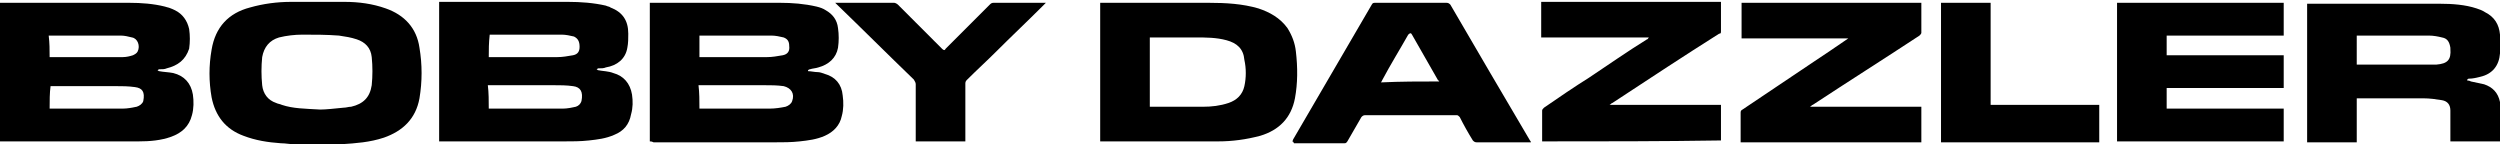 <?xml version="1.0" encoding="utf-8"?>
<!-- Generator: Adobe Illustrator 25.2.1, SVG Export Plug-In . SVG Version: 6.00 Build 0)  -->
<svg version="1.1" id="Layer_1" xmlns="http://www.w3.org/2000/svg" xmlns:xlink="http://www.w3.org/1999/xlink" x="0px" y="0px"
	 viewBox="0 0 267 15.4" style="enable-background:new 0 0 267 15.4;" xml:space="preserve">
<g>
	<g>
		<path d="M0,0.3c0.1,0,0.2,0,0.4,0c4.5,0,9,0,13.4,0c1.3,0,2.6,0.1,3.8,0.4c0.4,0.1,0.7,0.2,1.1,0.4c0.8,0.4,1.3,1.1,1.5,2
			c0.1,0.7,0.1,1.4,0,2.1C19.8,6.4,19,7,17.8,7.3c-0.2,0.1-0.5,0.1-0.8,0.1c-0.1,0-0.1,0.1-0.2,0.1c0.1,0,0.1,0.1,0.2,0.1
			c0.5,0.1,1,0.1,1.5,0.2c1.2,0.3,1.9,1.1,2.1,2.3c0.1,0.7,0.1,1.5-0.1,2.2c-0.3,1.2-1.1,1.9-2.2,2.3c-1.1,0.4-2.3,0.5-3.5,0.5
			c-4.8,0-9.7,0-14.5,0c-0.1,0-0.2,0-0.4,0C0,10.2,0,5.2,0,0.3z M5.3,11.6c0.8,0,1.6,0,2.3,0c1.8,0,3.7,0,5.5,0c0.5,0,1-0.1,1.5-0.2
			c0.3-0.1,0.6-0.3,0.7-0.6c0.2-1-0.1-1.4-0.9-1.5c-0.7-0.1-1.4-0.1-2-0.1c-2.2,0-4.5,0-6.7,0c-0.1,0-0.2,0-0.3,0
			C5.3,9.9,5.3,10.8,5.3,11.6z M5.3,6.1c0.1,0,0.1,0,0.1,0c2.6,0,5.1,0,7.7,0c0.4,0,0.8-0.1,1.1-0.2c0.2-0.1,0.4-0.2,0.5-0.4
			c0.3-0.6,0-1.4-0.6-1.5c-0.4-0.1-0.8-0.2-1.2-0.2c-2.5,0-5,0-7.5,0c-0.1,0-0.1,0-0.2,0C5.3,4.6,5.3,5.3,5.3,6.1z"/>
		<path d="M267,15.1c-0.1,0-0.2,0-0.2,0c-1.6,0-3.3,0-4.9,0c-0.1,0-0.1,0-0.2,0c0-0.1,0-0.2,0-0.3c0-1,0-2,0-3c0-0.6-0.3-1-0.9-1.1
			c-0.6-0.1-1.3-0.2-2-0.2c-2.3,0-4.6,0-6.9,0c-0.1,0-0.1,0-0.2,0c0,1.6,0,3.1,0,4.7c-1.8,0-3.5,0-5.3,0c0-4.9,0-9.9,0-14.8
			c0.1,0,0.2,0,0.3,0c4.6,0,9.3,0,13.9,0c1.3,0,2.7,0.1,3.9,0.5c0.3,0.1,0.6,0.2,0.9,0.4c1,0.5,1.5,1.3,1.6,2.4c0,0.1,0,0.2,0.1,0.3
			c0,0.5,0,0.9,0,1.4c0,0.1,0,0.2-0.1,0.3c-0.1,1.3-0.8,2.2-2.1,2.5c-0.4,0.1-0.8,0.2-1.2,0.2c-0.1,0-0.1,0-0.2,0.1c0,0,0,0.1,0,0.1
			c0.1,0,0.2,0,0.4,0.1c0.5,0.1,0.9,0.2,1.4,0.3c0.9,0.3,1.5,0.9,1.7,1.9c0.1,0.3,0.1,0.6,0.1,0.9C267,12.7,267,13.9,267,15.1z
			 M251.7,6.9c0.1,0,0.2,0,0.3,0c2.5,0,5,0,7.5,0c0.2,0,0.5,0,0.7,0c1.2-0.1,1.6-0.5,1.5-1.7c0,0,0-0.1,0-0.1
			c-0.1-0.6-0.3-1-0.9-1.1c-0.4-0.1-0.9-0.2-1.4-0.2c-2.5,0-5.1,0-7.6,0c0,0-0.1,0-0.1,0C251.7,4.8,251.7,5.9,251.7,6.9z"/>
		<path d="M31.4,15.4c-0.5,0-0.9-0.1-1.4-0.1c-1.4-0.1-2.7-0.3-4-0.8c-1.9-0.7-3-2.1-3.4-4.1c-0.3-1.7-0.3-3.4,0-5.1
			c0.4-2.4,1.8-3.9,4.1-4.5c1.4-0.4,2.9-0.6,4.4-0.6c1.9,0,3.8,0,5.7,0c1.5,0,3,0.2,4.4,0.7c2,0.7,3.3,2.1,3.6,4.2
			c0.3,1.8,0.3,3.6,0,5.4C44.4,12.7,43,14,41,14.7c-1.5,0.5-3,0.6-4.5,0.7c-0.1,0-0.2,0-0.2,0C34.6,15.4,33,15.4,31.4,15.4z
			 M34.2,11.7c0.6,0,1.5-0.1,2.5-0.2c0.3,0,0.5-0.1,0.8-0.1c1.3-0.3,2-1,2.2-2.3c0.1-1,0.1-2,0-3c-0.1-1-0.7-1.6-1.6-1.9
			c-0.6-0.2-1.2-0.3-1.9-0.4c-1.3-0.1-2.6-0.1-3.9-0.1c-0.8,0-1.7,0.1-2.5,0.3c-1,0.3-1.6,1-1.8,2.1c-0.1,1-0.1,2,0,3
			c0.1,0.9,0.6,1.6,1.5,1.9c0.2,0.1,0.4,0.1,0.6,0.2C31.3,11.6,32.5,11.6,34.2,11.7z"/>
		<path d="M69.4,15.1c0-5,0-9.9,0-14.8c0.1,0,0.2,0,0.3,0c4.5,0,9.1,0,13.6,0c1.3,0,2.6,0.1,3.9,0.4c0.4,0.1,0.7,0.2,1,0.4
			c0.7,0.4,1.2,1,1.3,1.9c0.1,0.7,0.1,1.4,0,2.1c-0.2,1.1-1,1.8-2.1,2.1c-0.3,0.1-0.6,0.1-0.9,0.2c-0.1,0-0.2,0.1-0.2,0.1
			c0,0,0,0.1,0,0.1c0.3,0,0.7,0.1,1,0.1c0.3,0,0.5,0.1,0.8,0.2c1.1,0.3,1.8,1.1,1.9,2.3c0.1,0.7,0.1,1.5-0.1,2.2
			c-0.2,1-0.9,1.7-1.8,2.1c-0.9,0.4-1.8,0.5-2.7,0.6c-0.9,0.1-1.8,0.1-2.7,0.1c-4.3,0-8.6,0-12.9,0C69.6,15.1,69.5,15.1,69.4,15.1z
			 M74.7,11.6c0.1,0,0.1,0,0.2,0c2.4,0,4.9,0,7.3,0c0.6,0,1.2-0.1,1.7-0.2c0.3-0.1,0.6-0.3,0.7-0.6c0.3-0.8-0.1-1.4-0.9-1.6
			c-0.7-0.1-1.4-0.1-2.1-0.1c-2.2,0-4.4,0-6.7,0c-0.1,0-0.2,0-0.3,0C74.7,9.9,74.7,10.8,74.7,11.6z M74.7,3.8c0,0.8,0,1.5,0,2.3
			c0.1,0,0.1,0,0.2,0c2.3,0,4.7,0,7,0c0.6,0,1.1-0.1,1.7-0.2c0.5-0.1,0.7-0.4,0.7-0.8c0-0.6-0.1-0.9-0.6-1.1
			c-0.4-0.1-0.9-0.2-1.3-0.2c-2.5,0-4.9,0-7.4,0C74.8,3.8,74.7,3.8,74.7,3.8z"/>
		<path d="M46.9,15.1c0-5,0-9.9,0-14.9c0.1,0,0.2,0,0.3,0c4.5,0,9,0,13.5,0c1.3,0,2.7,0.1,4,0.4c0.2,0.1,0.4,0.1,0.5,0.2
			c1.3,0.5,1.9,1.4,1.9,2.8c0,0.5,0,1-0.1,1.5c-0.2,1.2-1.1,1.9-2.3,2.1c-0.2,0.1-0.5,0.1-0.8,0.1c-0.1,0-0.1,0.1-0.2,0.1
			c0.1,0,0.1,0.1,0.2,0.1c0.5,0.1,1.1,0.1,1.6,0.3c1.1,0.3,1.8,1.1,2,2.3c0.1,0.7,0.1,1.4-0.1,2.1c-0.2,1.1-0.8,1.8-1.8,2.2
			c-0.9,0.4-1.8,0.5-2.7,0.6c-0.9,0.1-1.8,0.1-2.7,0.1c-4.3,0-8.6,0-12.9,0C47.1,15.1,47,15.1,46.9,15.1z M52.2,11.6
			c0.1,0,0.1,0,0.1,0c2.6,0,5.2,0,7.8,0c0.5,0,0.9-0.1,1.4-0.2c0.3-0.1,0.5-0.3,0.6-0.6c0.2-1-0.1-1.5-0.9-1.6
			c-0.7-0.1-1.4-0.1-2.1-0.1c-2.2,0-4.4,0-6.7,0c-0.1,0-0.2,0-0.3,0C52.2,9.9,52.2,10.8,52.2,11.6z M52.2,6.1c0.1,0,0.1,0,0.2,0
			c2.4,0,4.7,0,7.1,0c0.6,0,1.1-0.1,1.7-0.2c0.5-0.1,0.7-0.4,0.7-0.9c0-0.6-0.2-0.9-0.6-1.1c-0.4-0.1-0.9-0.2-1.3-0.2
			c-2.5,0-5,0-7.5,0c-0.1,0-0.1,0-0.2,0C52.2,4.6,52.2,5.3,52.2,6.1z"/>
		<path d="M117.5,15.1c0-4.9,0-9.9,0-14.8c0.1,0,0.2,0,0.3,0c3.8,0,7.5,0,11.3,0c1.8,0,3.6,0.1,5.3,0.6c1.2,0.4,2.3,1,3.1,2.1
			c0.5,0.8,0.8,1.6,0.9,2.5c0.2,1.7,0.2,3.4-0.1,5c-0.4,2.1-1.7,3.4-3.7,4c-1.5,0.4-3,0.6-4.5,0.6c-4.1,0-8.2,0-12.2,0
			C117.7,15.1,117.6,15.1,117.5,15.1z M122.8,11.4c0.1,0,0.1,0,0.2,0c1.8,0,3.7,0,5.5,0c0.9,0,1.8-0.1,2.7-0.4
			c0.9-0.3,1.5-0.9,1.7-1.8c0.2-0.9,0.2-1.9,0-2.8c-0.1-1.2-0.8-1.8-1.9-2.1C129.9,4,128.8,4,127.7,4c-1.5,0-3.1,0-4.6,0
			c-0.1,0-0.2,0-0.3,0C122.8,6.5,122.8,8.9,122.8,11.4z"/>
		<path d="M226.1,0.3c5.9,0,11.9,0,17.8,0c0,1.2,0,2.3,0,3.5c-4.2,0-8.3,0-12.5,0c0,0.7,0,1.4,0,2.1c4.2,0,8.3,0,12.5,0
			c0,1.2,0,2.3,0,3.5c-4.2,0-8.3,0-12.5,0c0,0.7,0,1.4,0,2.2c4.2,0,8.3,0,12.5,0c0,1.2,0,2.3,0,3.5c-5.9,0-11.9,0-17.8,0
			C226.1,10.2,226.1,5.2,226.1,0.3z"/>
		<path d="M138,15.1c0.1-0.1,0.1-0.2,0.1-0.2c2.8-4.8,5.6-9.6,8.4-14.4c0.1-0.2,0.2-0.2,0.4-0.2c2.5,0,5.1,0,7.6,0
			c0.2,0,0.3,0.1,0.4,0.2c2.8,4.8,5.6,9.6,8.5,14.5c0,0,0.1,0.1,0.1,0.2c-0.1,0-0.2,0-0.3,0c-1.8,0-3.6,0-5.5,0
			c-0.2,0-0.3-0.1-0.4-0.2c-0.5-0.8-1-1.7-1.4-2.5c-0.1-0.1-0.2-0.2-0.3-0.2c-3.3,0-6.5,0-9.8,0c-0.2,0-0.3,0.1-0.4,0.2
			c-0.5,0.9-1,1.7-1.5,2.6c-0.1,0.1-0.1,0.2-0.3,0.2c-1.8,0-3.6,0-5.4,0C138.1,15.1,138.1,15.1,138,15.1z M153.7,8.7
			c0-0.1,0-0.1-0.1-0.1c-0.9-1.6-1.9-3.3-2.8-4.9c-0.1-0.2-0.2-0.2-0.4,0c-0.9,1.6-1.9,3.2-2.8,4.9c0,0.1-0.1,0.1-0.1,0.2
			C149.6,8.7,151.6,8.7,153.7,8.7z"/>
		<path d="M164.7,15.1c0-1.1,0-2.2,0-3.3c0-0.1,0.1-0.2,0.2-0.3c1.6-1.1,3.2-2.2,4.8-3.2c2.1-1.4,4.1-2.8,6.2-4.1
			c0.1,0,0.1-0.1,0.2-0.2c-3.9,0-7.7,0-11.5,0c0-1.3,0-2.5,0-3.8c6.4,0,12.8,0,19.2,0c0,0.1,0,0.2,0,0.2c0,1,0,2,0,2.9
			c0,0.2,0,0.3-0.2,0.3c-3.8,2.4-7.6,4.9-11.4,7.4c-0.1,0-0.1,0.1-0.3,0.2c4,0,7.9,0,11.9,0c0,1.3,0,2.5,0,3.8
			C177.6,15.1,171.1,15.1,164.7,15.1z"/>
		<path d="M186,4.1c0-1.3,0-2.5,0-3.8c6.4,0,12.8,0,19.2,0c0,0,0,0.1,0,0.1c0,1,0,2.1,0,3.1c0,0.1-0.1,0.2-0.2,0.3
			c-3.8,2.5-7.6,4.9-11.4,7.4c-0.1,0-0.1,0.1-0.3,0.2c4,0,7.9,0,11.9,0c0,1.3,0,2.5,0,3.8c-6.4,0-12.8,0-19.3,0c0-0.4,0-0.7,0-1
			c0-0.7,0-1.4,0-2.1c0-0.2,0-0.3,0.2-0.4c2.5-1.7,5.1-3.4,7.6-5.1c1.2-0.8,2.4-1.6,3.7-2.5C193.6,4.1,189.9,4.1,186,4.1z"/>
		<path d="M111.7,0.3c-0.2,0.2-0.3,0.3-0.4,0.4c-1.6,1.6-3.3,3.2-4.9,4.8c-1,1-2.1,2-3.1,3c-0.1,0.1-0.2,0.2-0.2,0.4
			c0,2,0,3.9,0,5.9c0,0.1,0,0.2,0,0.3c-1.8,0-3.5,0-5.3,0c0-0.1,0-0.2,0-0.3c0-1.9,0-3.9,0-5.8c0-0.2-0.1-0.3-0.2-0.5
			c-2.8-2.7-5.5-5.4-8.3-8.1c0,0-0.1-0.1-0.1-0.1c0.1,0,0.2,0,0.3,0c2,0,4,0,6,0c0.1,0,0.3,0.1,0.4,0.2c1.6,1.6,3.1,3.1,4.7,4.7
			c0.2,0.2,0.3,0.2,0.4,0c1.6-1.6,3.1-3.1,4.7-4.7c0.1-0.1,0.2-0.2,0.4-0.2c1.8,0,3.6,0,5.4,0C111.6,0.3,111.6,0.3,111.7,0.3z"/>
		<path d="M207.3,0.3c1.8,0,3.5,0,5.3,0c0,3.6,0,7.2,0,10.9c3.9,0,7.7,0,11.6,0c0,1.3,0,2.6,0,4c-5.6,0-11.3,0-16.9,0
			C207.3,10.2,207.3,5.2,207.3,0.3z"/>
	</g>
</g>
</svg>
